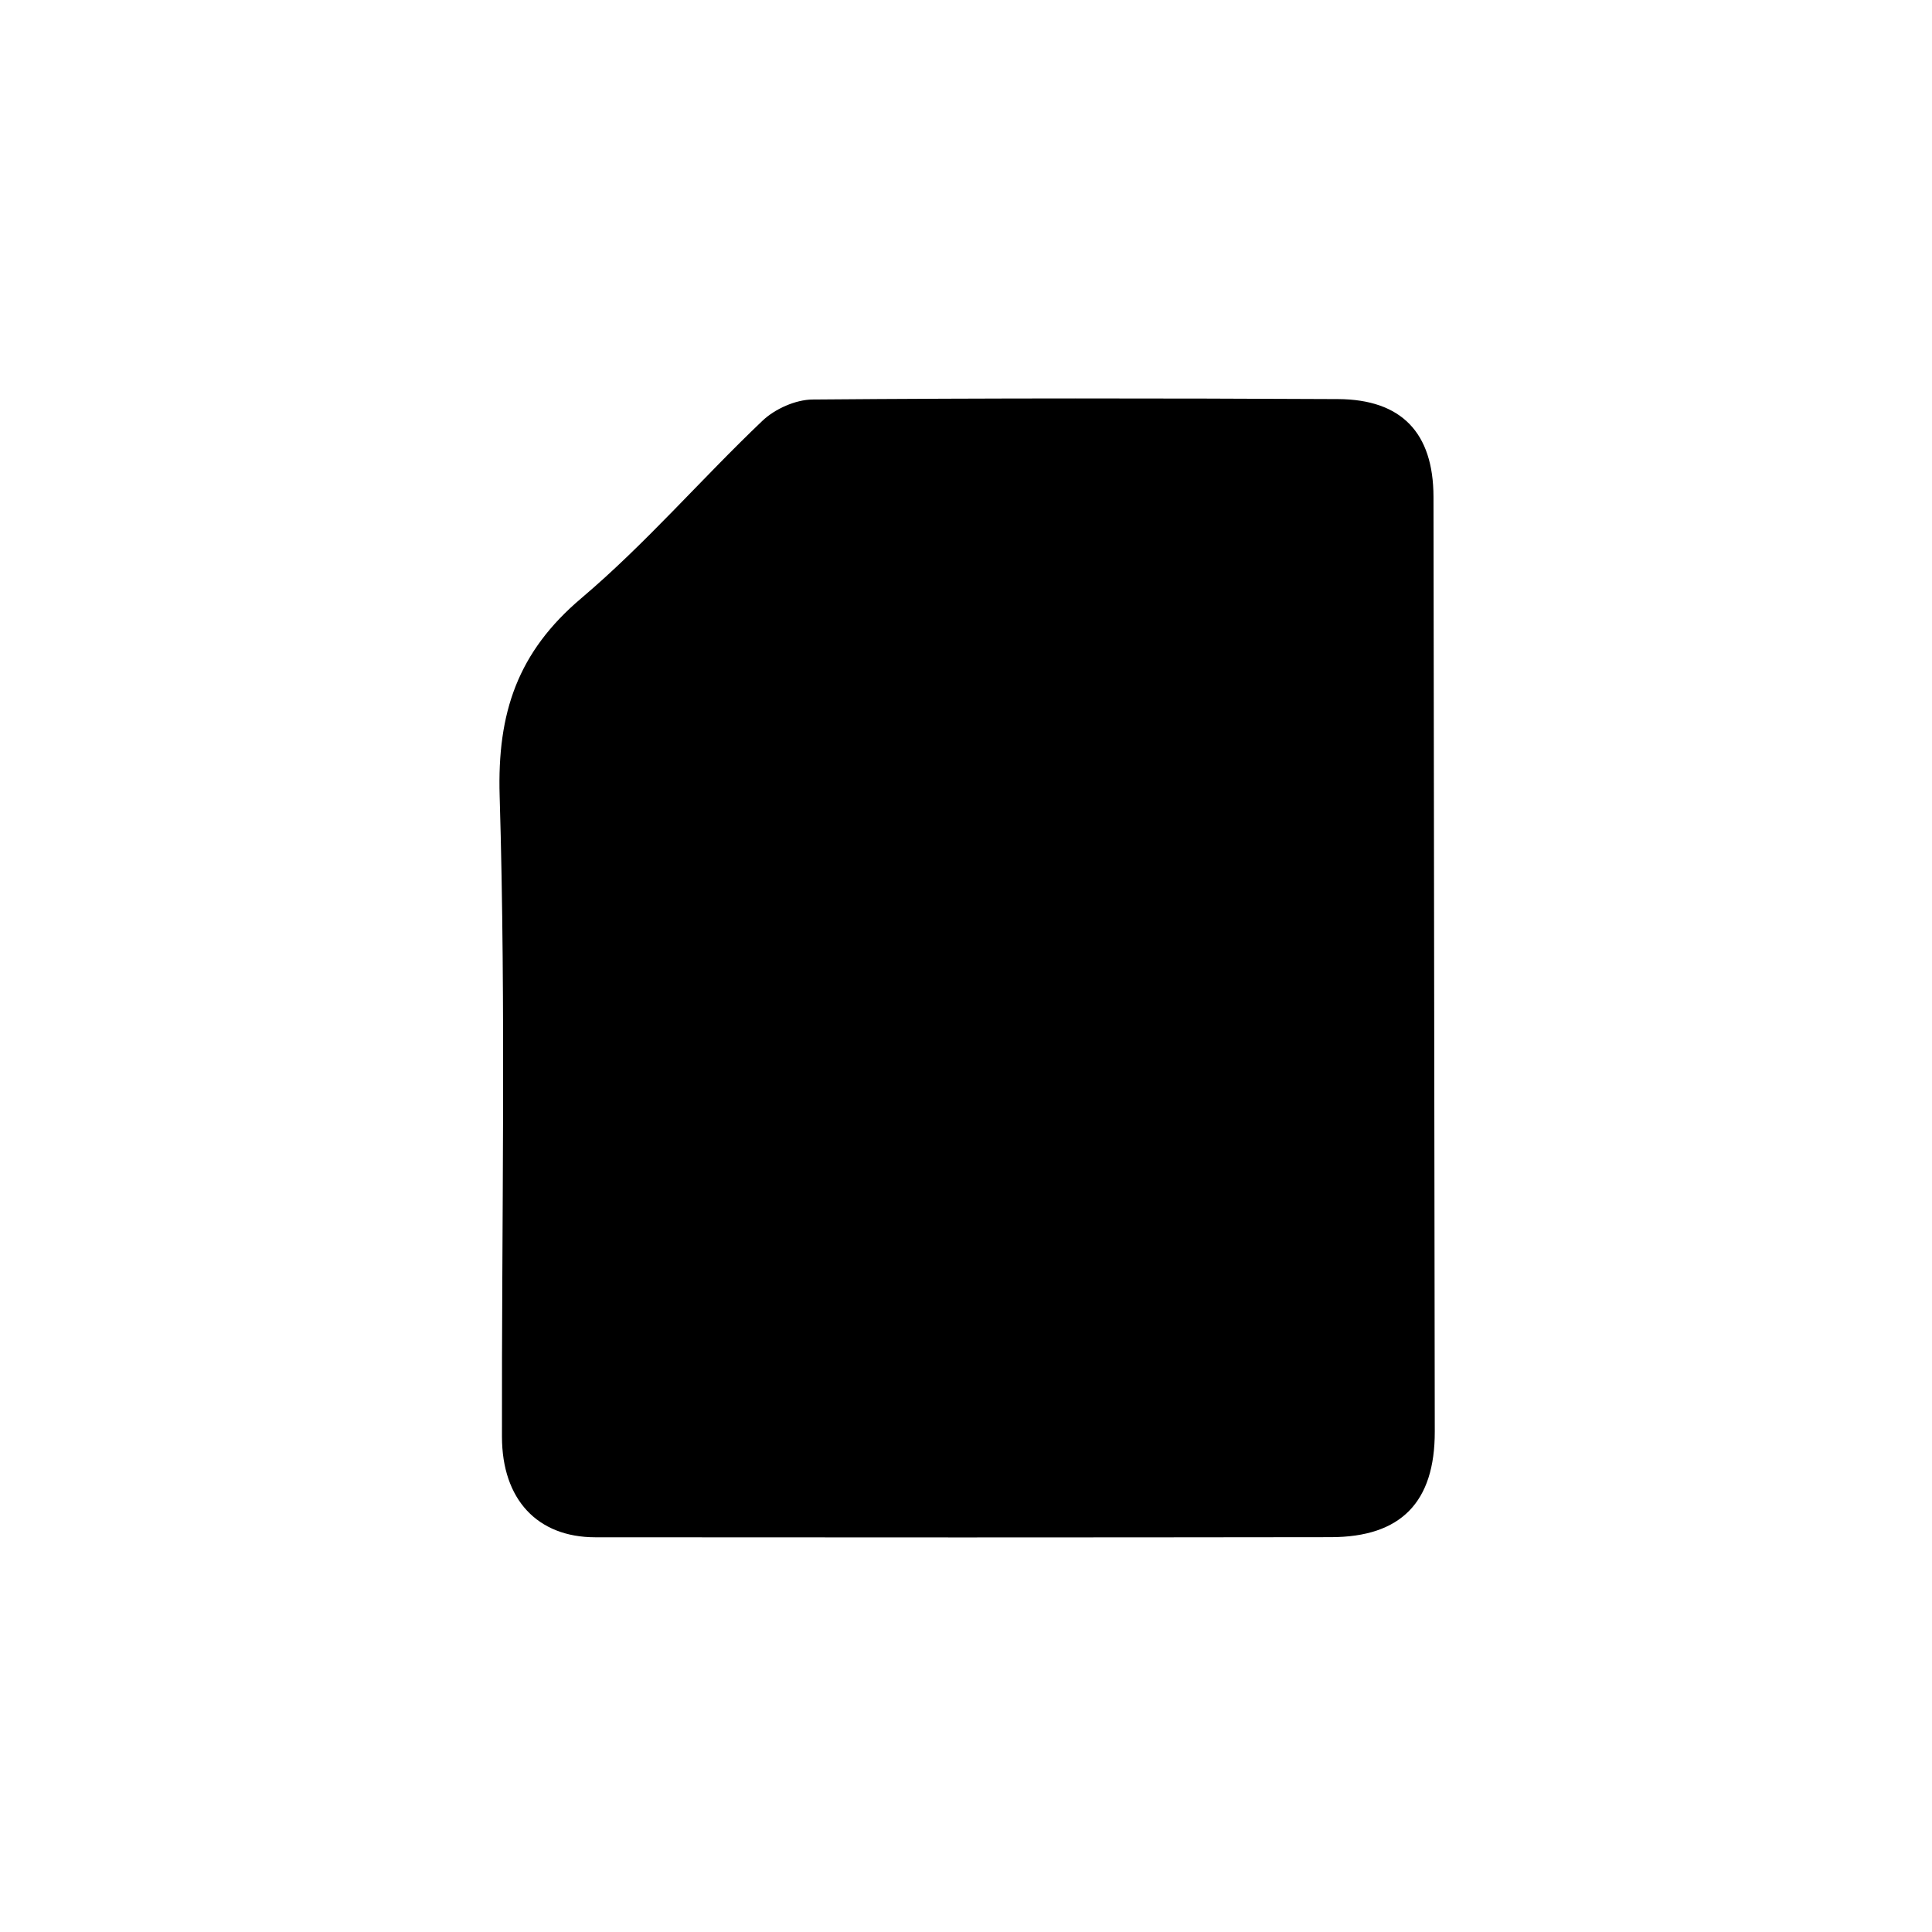 <?xml version="1.0" encoding="UTF-8"?>
<!-- Uploaded to: SVG Repo, www.svgrepo.com, Generator: SVG Repo Mixer Tools -->
<svg fill="#000000" width="800px" height="800px" version="1.1" viewBox="144 144 512 512" xmlns="http://www.w3.org/2000/svg">
 <g>
  <path d="m523.89 275.63c-0.039-16.926-8.461-25.781-25.289-25.867-46.418-0.23-92.84-0.273-139.26 0.113-4.5 0.035-9.98 2.488-13.285 5.633-16.227 15.438-30.941 32.586-47.984 47.008-16.875 14.281-22.324 30.324-21.66 52.395 1.699 56.574 0.508 113.23 0.613 169.86 0.031 16.609 9.375 26.609 24.715 26.625 64.984 0.062 129.97 0.059 194.95-0.031 18.641-0.023 27.559-9.32 27.539-27.953"/>
  <path d="m288.96 332.14c-0.488 2.637-0.91 3.863-0.91 5.09 0.02 62.926 0.027 125.86 0.176 188.78 0.023 9.871 4.637 14.5 15.004 14.523 64.988 0.141 129.98 0.117 194.96-0.012 10.152-0.02 14.48-4.644 14.488-14.855 0.07-83.238 0.09-166.48 0.043-249.72-0.008-11.734-3.16-15.137-14.66-15.172-43.539-0.152-87.082 0.02-130.62-0.145-5.793-0.02-7.926 1.934-7.773 7.777 0.316 12.156 0.109 24.328 0.082 36.496-0.035 18.184-8.668 26.973-27.043 27.199-14.371 0.176-28.746 0.035-43.75 0.035z" fill-rule="evenodd"/>
  <path d="m348.23 274.2c-15.59 15.262-31.629 30.969-47.84 46.84 11.898 0 24.344 0.746 36.605-0.43 3.992-0.383 10.387-5.504 10.723-8.945 1.27-13.086 0.512-26.367 0.512-37.465z" fill-rule="evenodd"/>
  <path d="m348.23 274.2c0 11.098 0.758 24.379-0.512 37.465-0.332 3.441-6.731 8.562-10.723 8.945-12.262 1.176-24.707 0.43-36.605 0.43 16.207-15.871 32.25-31.578 47.84-46.84z" fill-rule="evenodd"/>
  <path d="m356.61 335.85v146.39l51.934 64.02 51.484-65.809-0.004-144.6zm59.539 175.94h-14.773l-26.414-34.918 33.578-8.953 34.473 9.852z"/>
 </g>
</svg>
